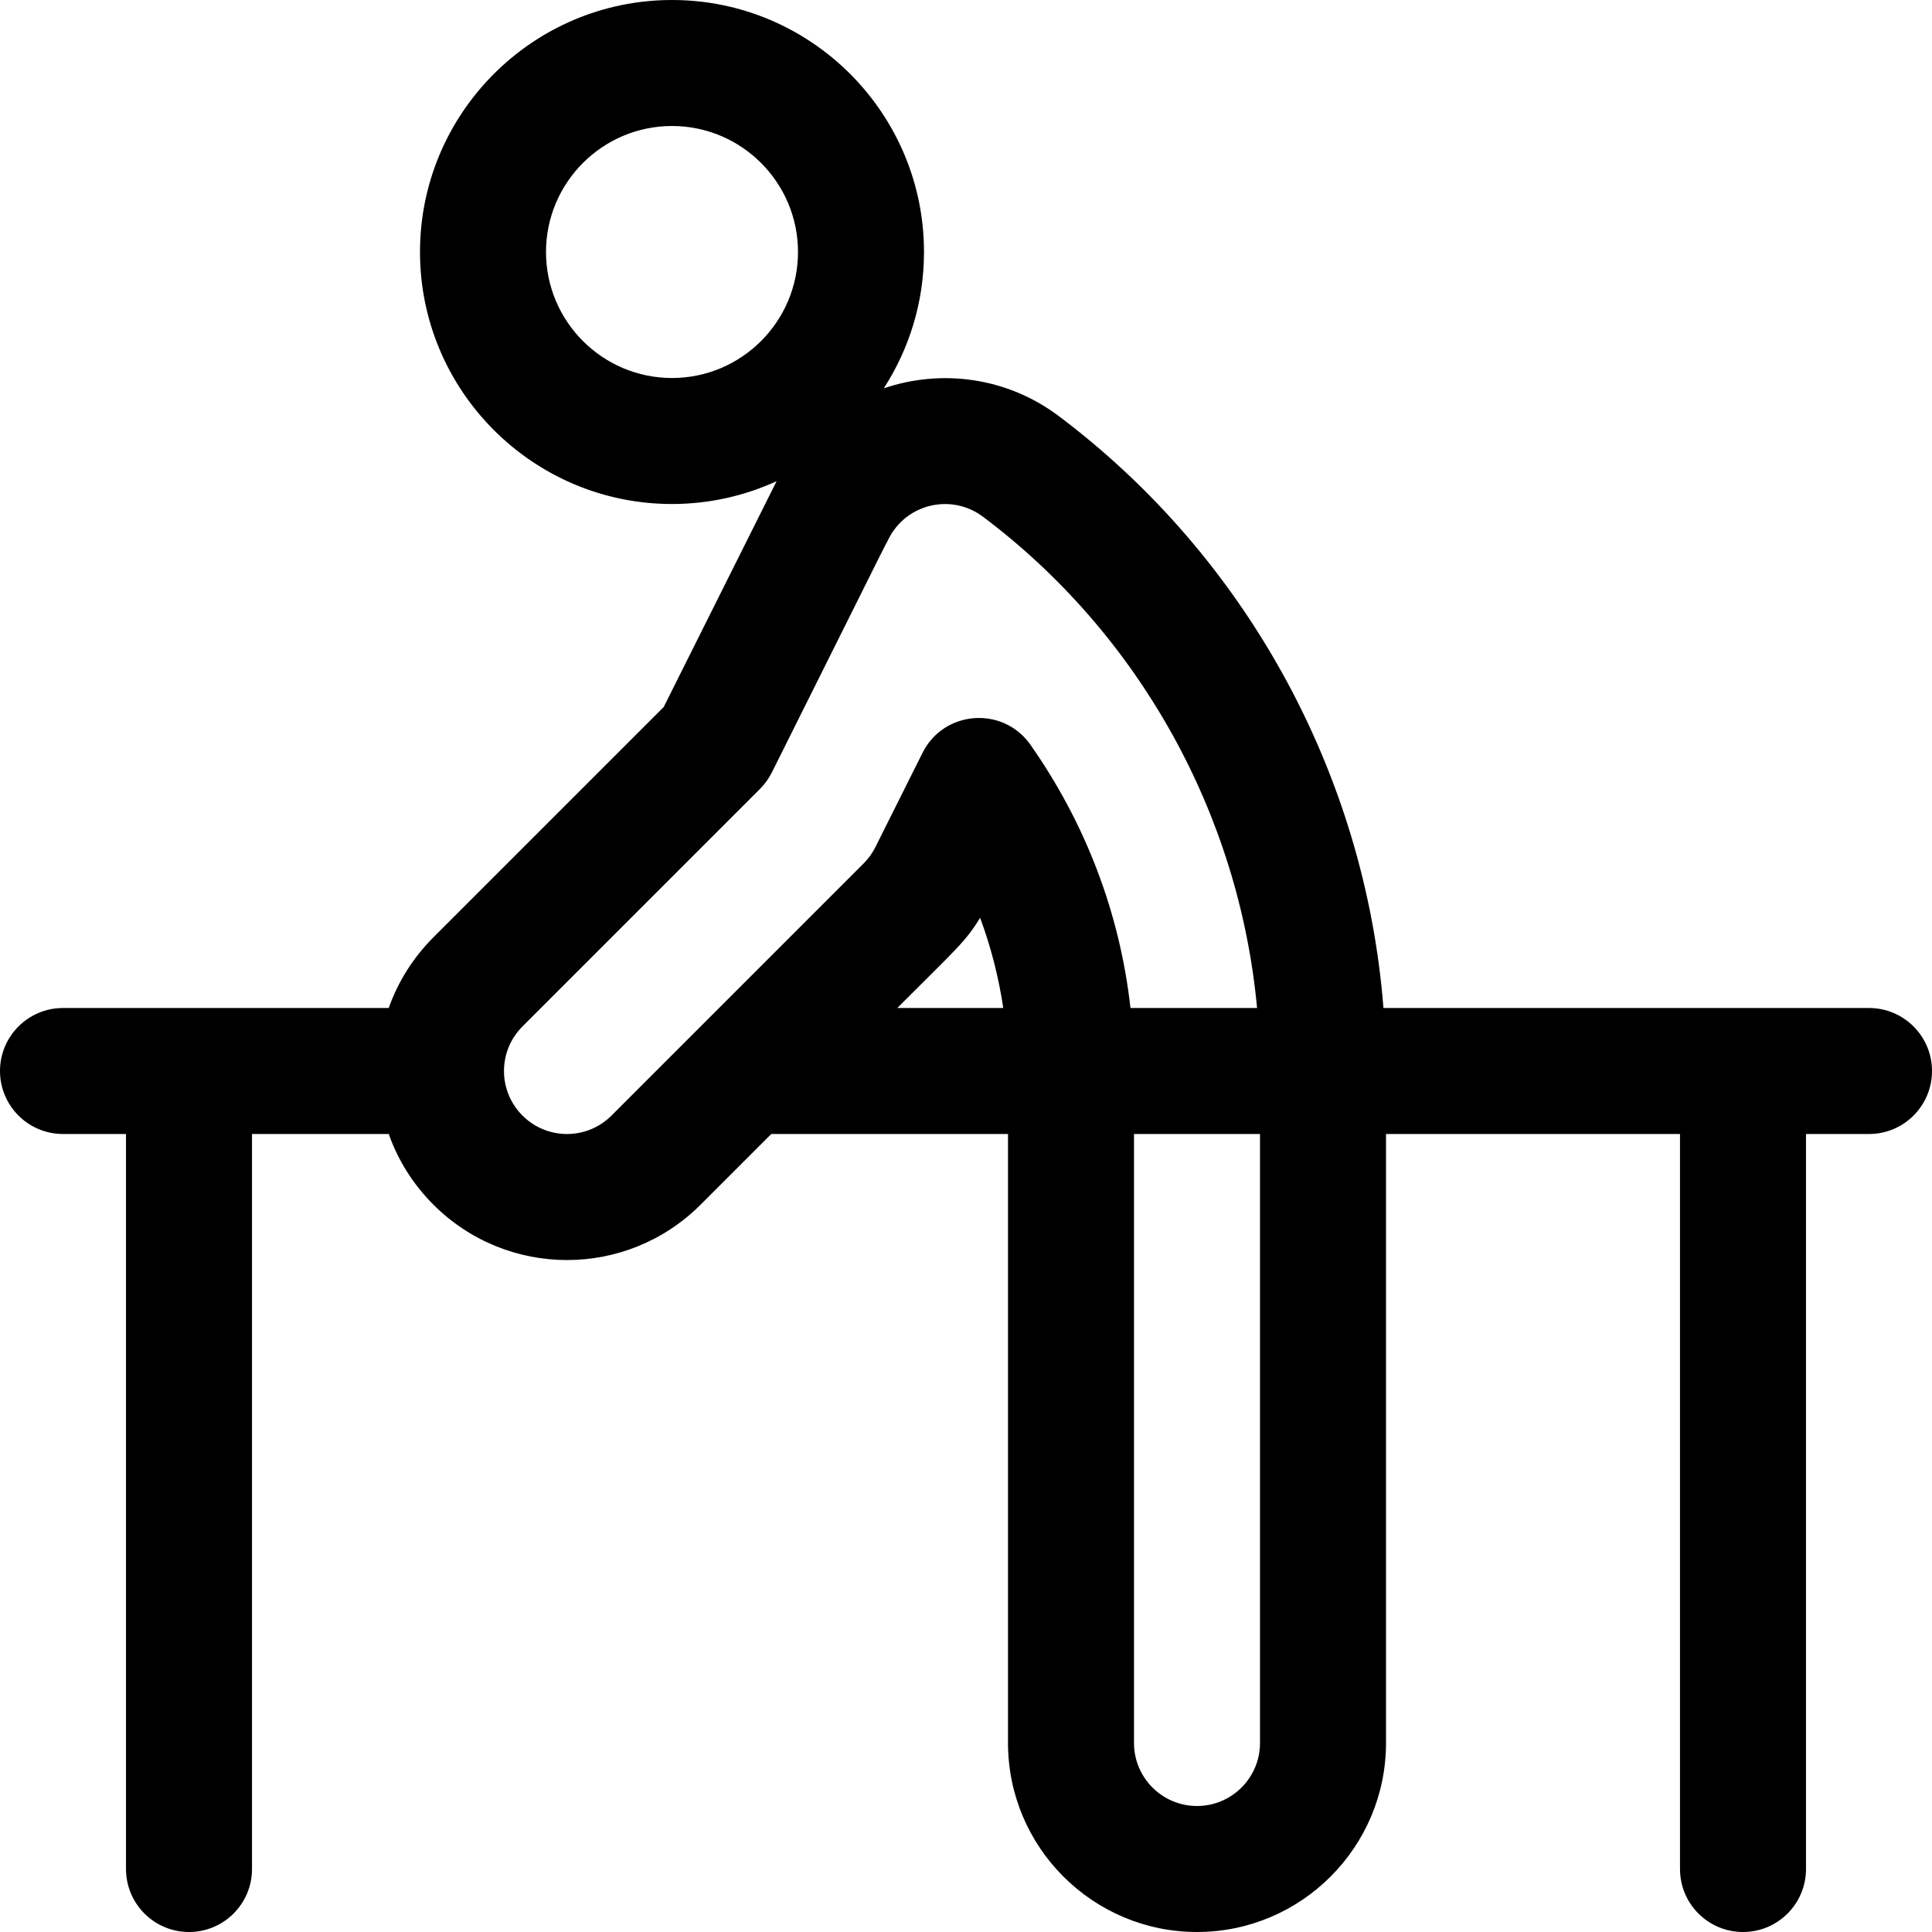<?xml version="1.0" encoding="iso-8859-1"?>
<!-- Generator: Adobe Illustrator 19.0.0, SVG Export Plug-In . SVG Version: 6.00 Build 0)  -->
<svg version="1.1" id="Layer_1" xmlns="http://www.w3.org/2000/svg" xmlns:xlink="http://www.w3.org/1999/xlink" x="0px" y="0px"
	 viewBox="0 0 512 512" style="enable-background:new 0 0 512 512;" xml:space="preserve">
<g>
	<g>
		<path d="M495.304,267.13H366.63c-4.836-61.762-36.253-119.51-86.151-156.941c-13.753-10.296-31.122-12.437-46.27-7.276
			c6.733-10.425,10.661-22.824,10.661-36.131C244.87,29.959,214.911,0,178.087,0s-66.783,29.959-66.783,66.783
			c0,36.824,29.959,66.783,66.783,66.783c9.886,0,19.267-2.176,27.717-6.047l-29.923,59.859l-61.034,61.035
			c-5.375,5.375-9.374,11.757-11.829,18.718H16.696C7.475,267.13,0,274.606,0,283.826c0,9.22,7.475,16.696,16.696,16.696h16.696
			v194.783c0,9.22,7.475,16.696,16.696,16.696s16.696-7.475,16.696-16.696V300.522h36.235c2.455,6.961,6.455,13.343,11.829,18.718
			c19.577,19.578,51.249,19.581,70.828,0l18.718-18.718h62.737v161.391c0,27.618,22.469,50.087,50.087,50.087
			s50.087-22.469,50.087-50.087V300.522h77.913v194.783c0,9.22,7.475,16.696,16.696,16.696s16.696-7.475,16.696-16.696V300.522
			h16.696c9.22,0,16.696-7.475,16.696-16.696C512,274.606,504.525,267.13,495.304,267.13z M178.087,100.174
			c-18.412,0-33.391-14.979-33.391-33.391c0-18.412,14.979-33.391,33.391-33.391c18.412,0,33.391,14.979,33.391,33.391
			C211.478,85.195,196.499,100.174,178.087,100.174z M237.785,267.13c15.855-15.855,18.077-17.573,21.957-23.902
			c2.876,7.741,4.925,15.771,6.13,23.902H237.785z M273.084,197.376c-7.259-10.345-22.945-9.182-28.599,2.125l-12.491,24.981
			c-0.824,1.638-1.87,3.094-3.149,4.365l-43.17,43.171c-0.002,0.002-0.003,0.003-0.006,0.006l-23.605,23.605
			c-6.529,6.528-17.076,6.529-23.607,0c-6.528-6.528-6.529-17.076,0-23.607l62.951-62.952c1.27-1.269,2.325-2.735,3.129-4.341
			c32.14-64.296,30.857-62.237,32.548-64.491c5.515-7.354,16.004-8.844,23.37-3.33c41.521,31.147,67.93,78.931,72.68,130.221
			h-33.548C296.8,242.167,287.785,218.322,273.084,197.376z M333.913,461.913c0,9.206-7.49,16.696-16.696,16.696
			c-9.206,0-16.696-7.49-16.696-16.696V300.522h33.391V461.913z"/>
	</g>
</g>
<g>
</g>
<g>
</g>
<g>
</g>
<g>
</g>
<g>
</g>
<g>
</g>
<g>
</g>
<g>
</g>
<g>
</g>
<g>
</g>
<g>
</g>
<g>
</g>
<g>
</g>
<g>
</g>
<g>
</g>
</svg>

